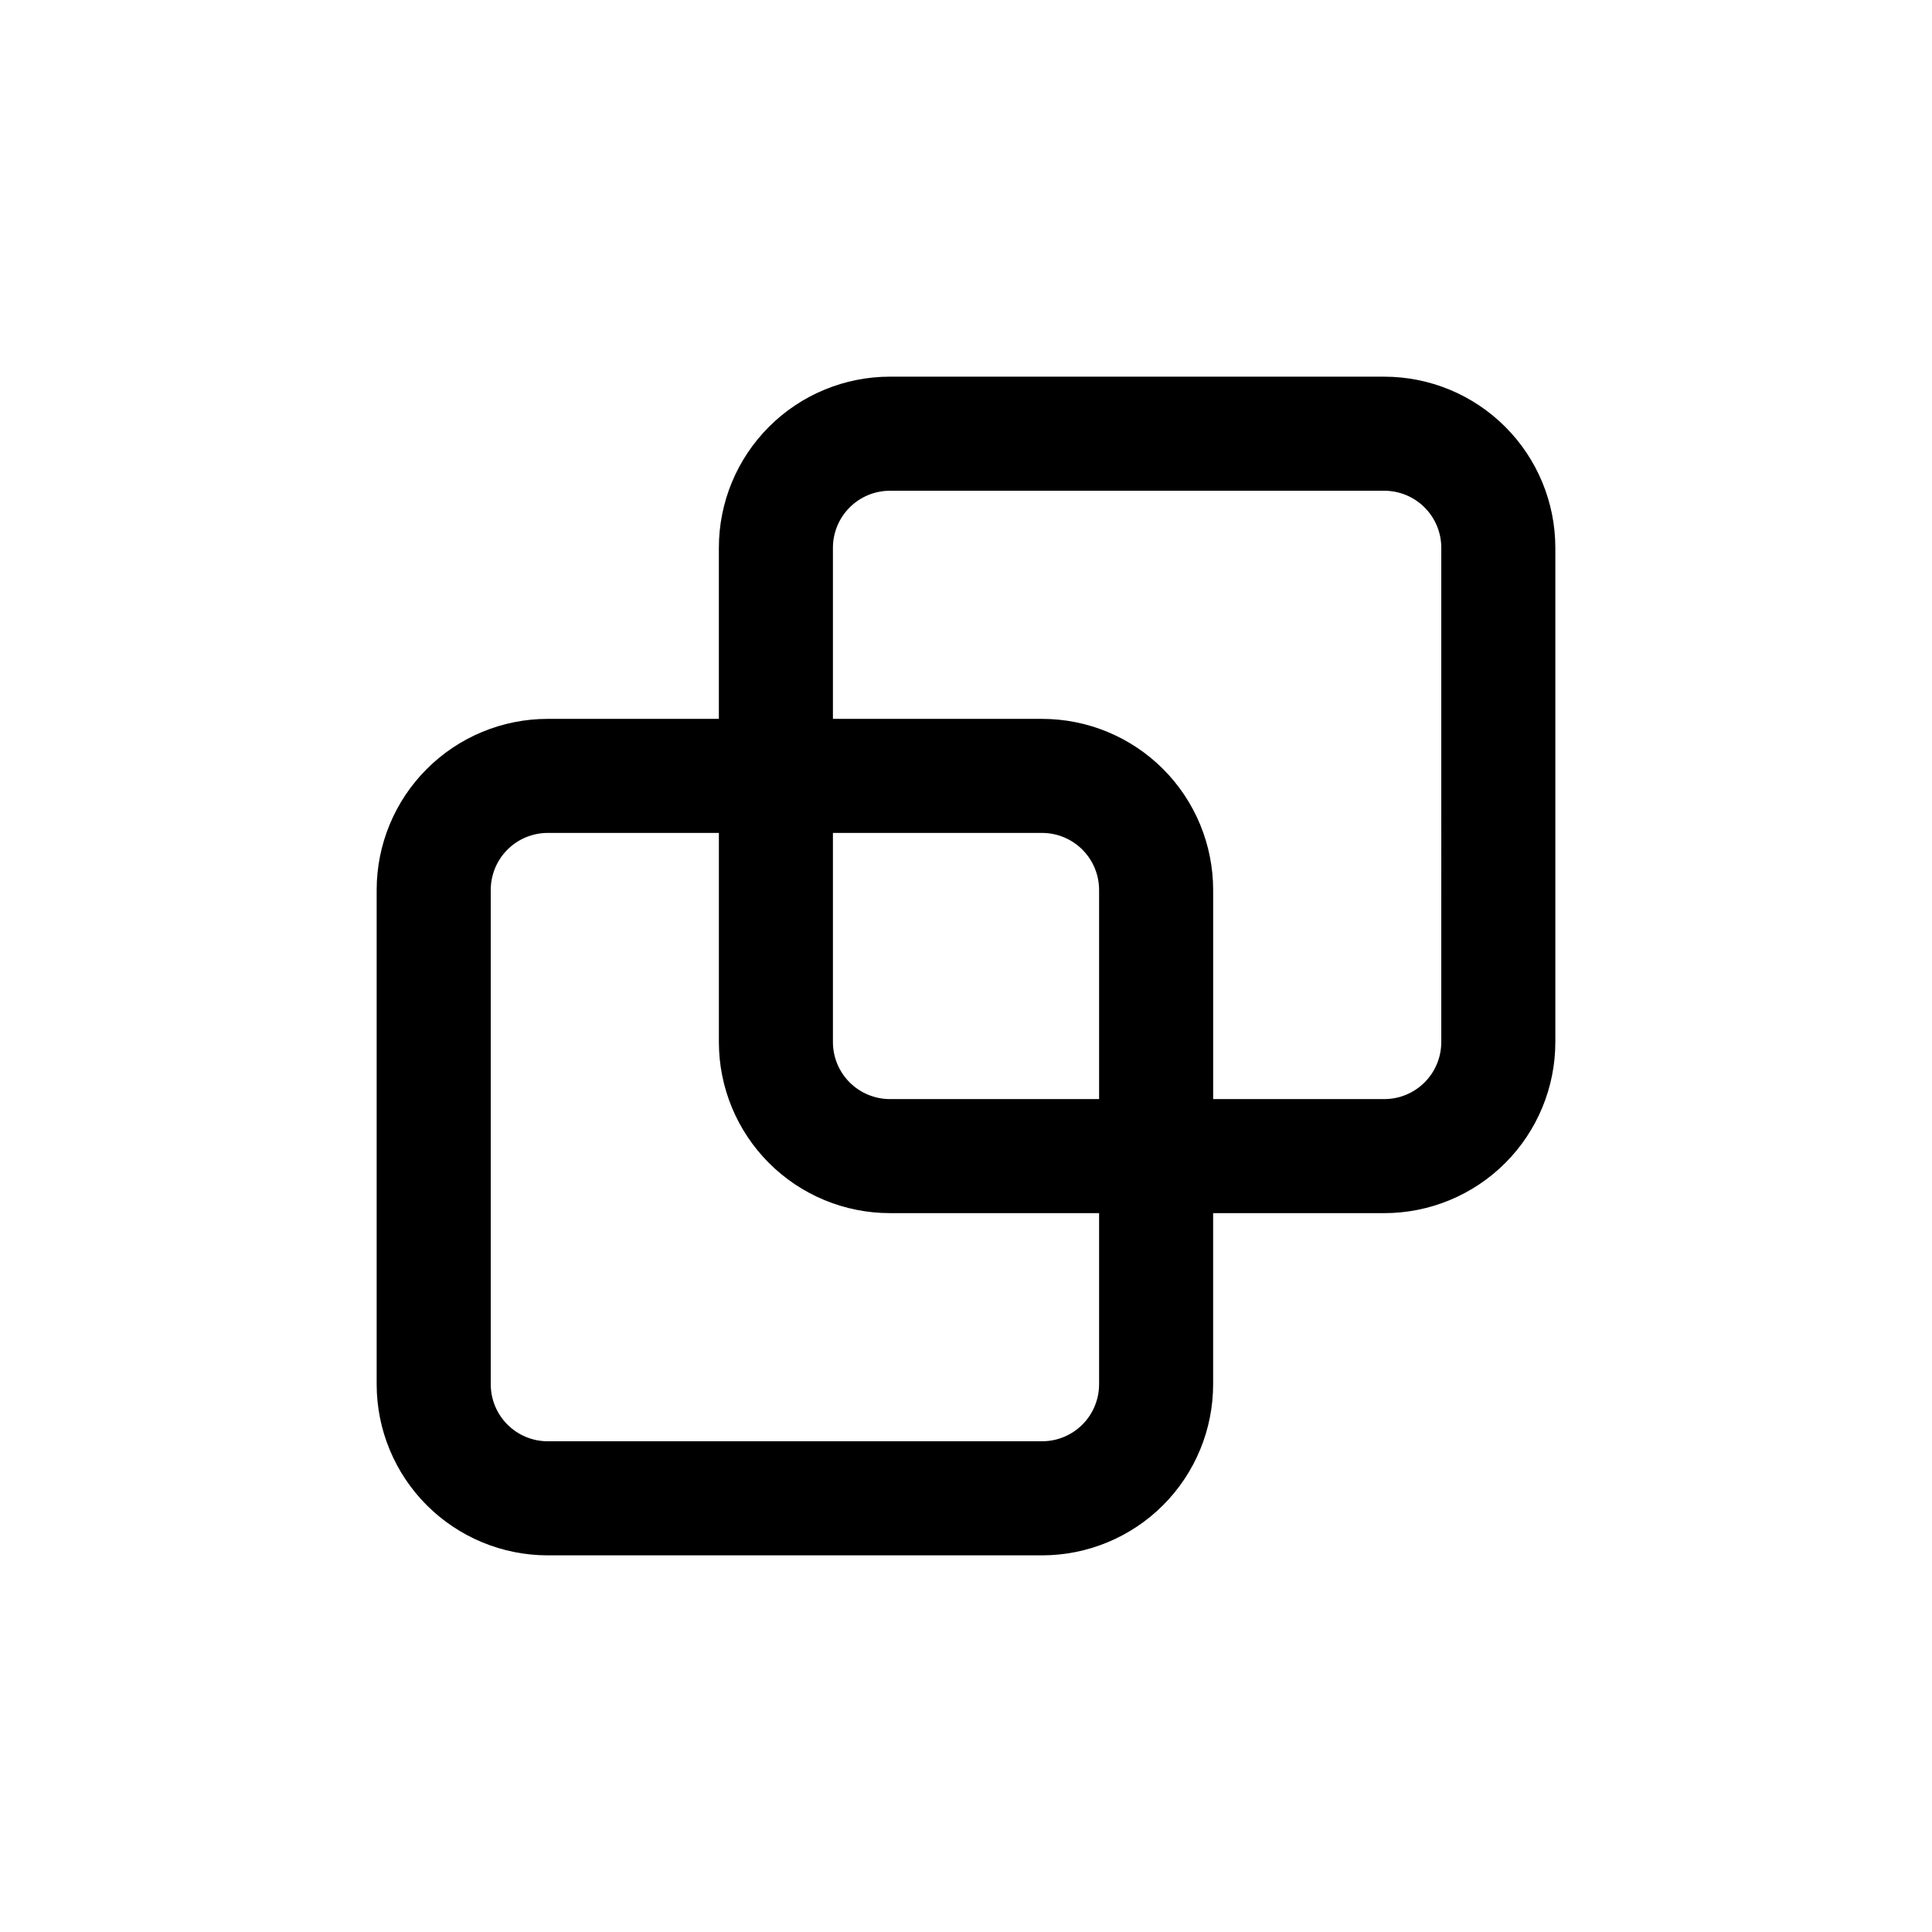 <?xml version="1.0" encoding="UTF-8"?>
<!-- Uploaded to: SVG Repo, www.svgrepo.com, Generator: SVG Repo Mixer Tools -->
<svg fill="#000000" width="800px" height="800px" version="1.1" viewBox="144 144 512 512" xmlns="http://www.w3.org/2000/svg">
 <path d="m510.84 243.82h-130.99c-12.027 0-23.559 4.777-32.062 13.281s-13.281 20.035-13.281 32.062v45.344h-45.344c-12.027 0-23.559 4.777-32.062 13.281s-13.281 20.035-13.281 32.062v130.99c0 12.027 4.777 23.559 13.281 32.062 8.504 8.504 20.035 13.281 32.062 13.281h130.99c12.023 0 23.559-4.777 32.062-13.281 8.5-8.504 13.277-20.035 13.277-32.062v-45.344h45.344c12.027 0 23.559-4.777 32.062-13.277 8.504-8.504 13.281-20.039 13.281-32.062v-130.99c0-12.027-4.777-23.559-13.281-32.062-8.504-8.504-20.035-13.281-32.062-13.281zm-75.57 267.02c0 4.008-1.594 7.856-4.426 10.688-2.836 2.836-6.68 4.426-10.688 4.426h-130.99c-4.008 0-7.852-1.59-10.688-4.426-2.836-2.832-4.426-6.68-4.426-10.688v-130.99c0-4.012 1.59-7.856 4.426-10.688 2.836-2.836 6.68-4.43 10.688-4.43h45.344v55.422c0 12.023 4.777 23.559 13.281 32.062 8.504 8.5 20.035 13.277 32.062 13.277h55.418zm0-75.57h-55.418c-4.012 0-7.856-1.594-10.688-4.426-2.836-2.836-4.43-6.68-4.43-10.688v-55.422h55.422c4.008 0 7.852 1.594 10.688 4.43 2.832 2.832 4.426 6.676 4.426 10.688zm90.688-15.113h-0.004c0 4.008-1.59 7.852-4.426 10.688-2.832 2.832-6.68 4.426-10.688 4.426h-45.344v-55.418c0-12.027-4.777-23.559-13.277-32.062-8.504-8.504-20.039-13.281-32.062-13.281h-55.422v-45.344c0-4.008 1.594-7.852 4.43-10.688 2.832-2.836 6.676-4.426 10.688-4.426h130.99c4.008 0 7.856 1.59 10.688 4.426 2.836 2.836 4.426 6.68 4.426 10.688z"/>
</svg>